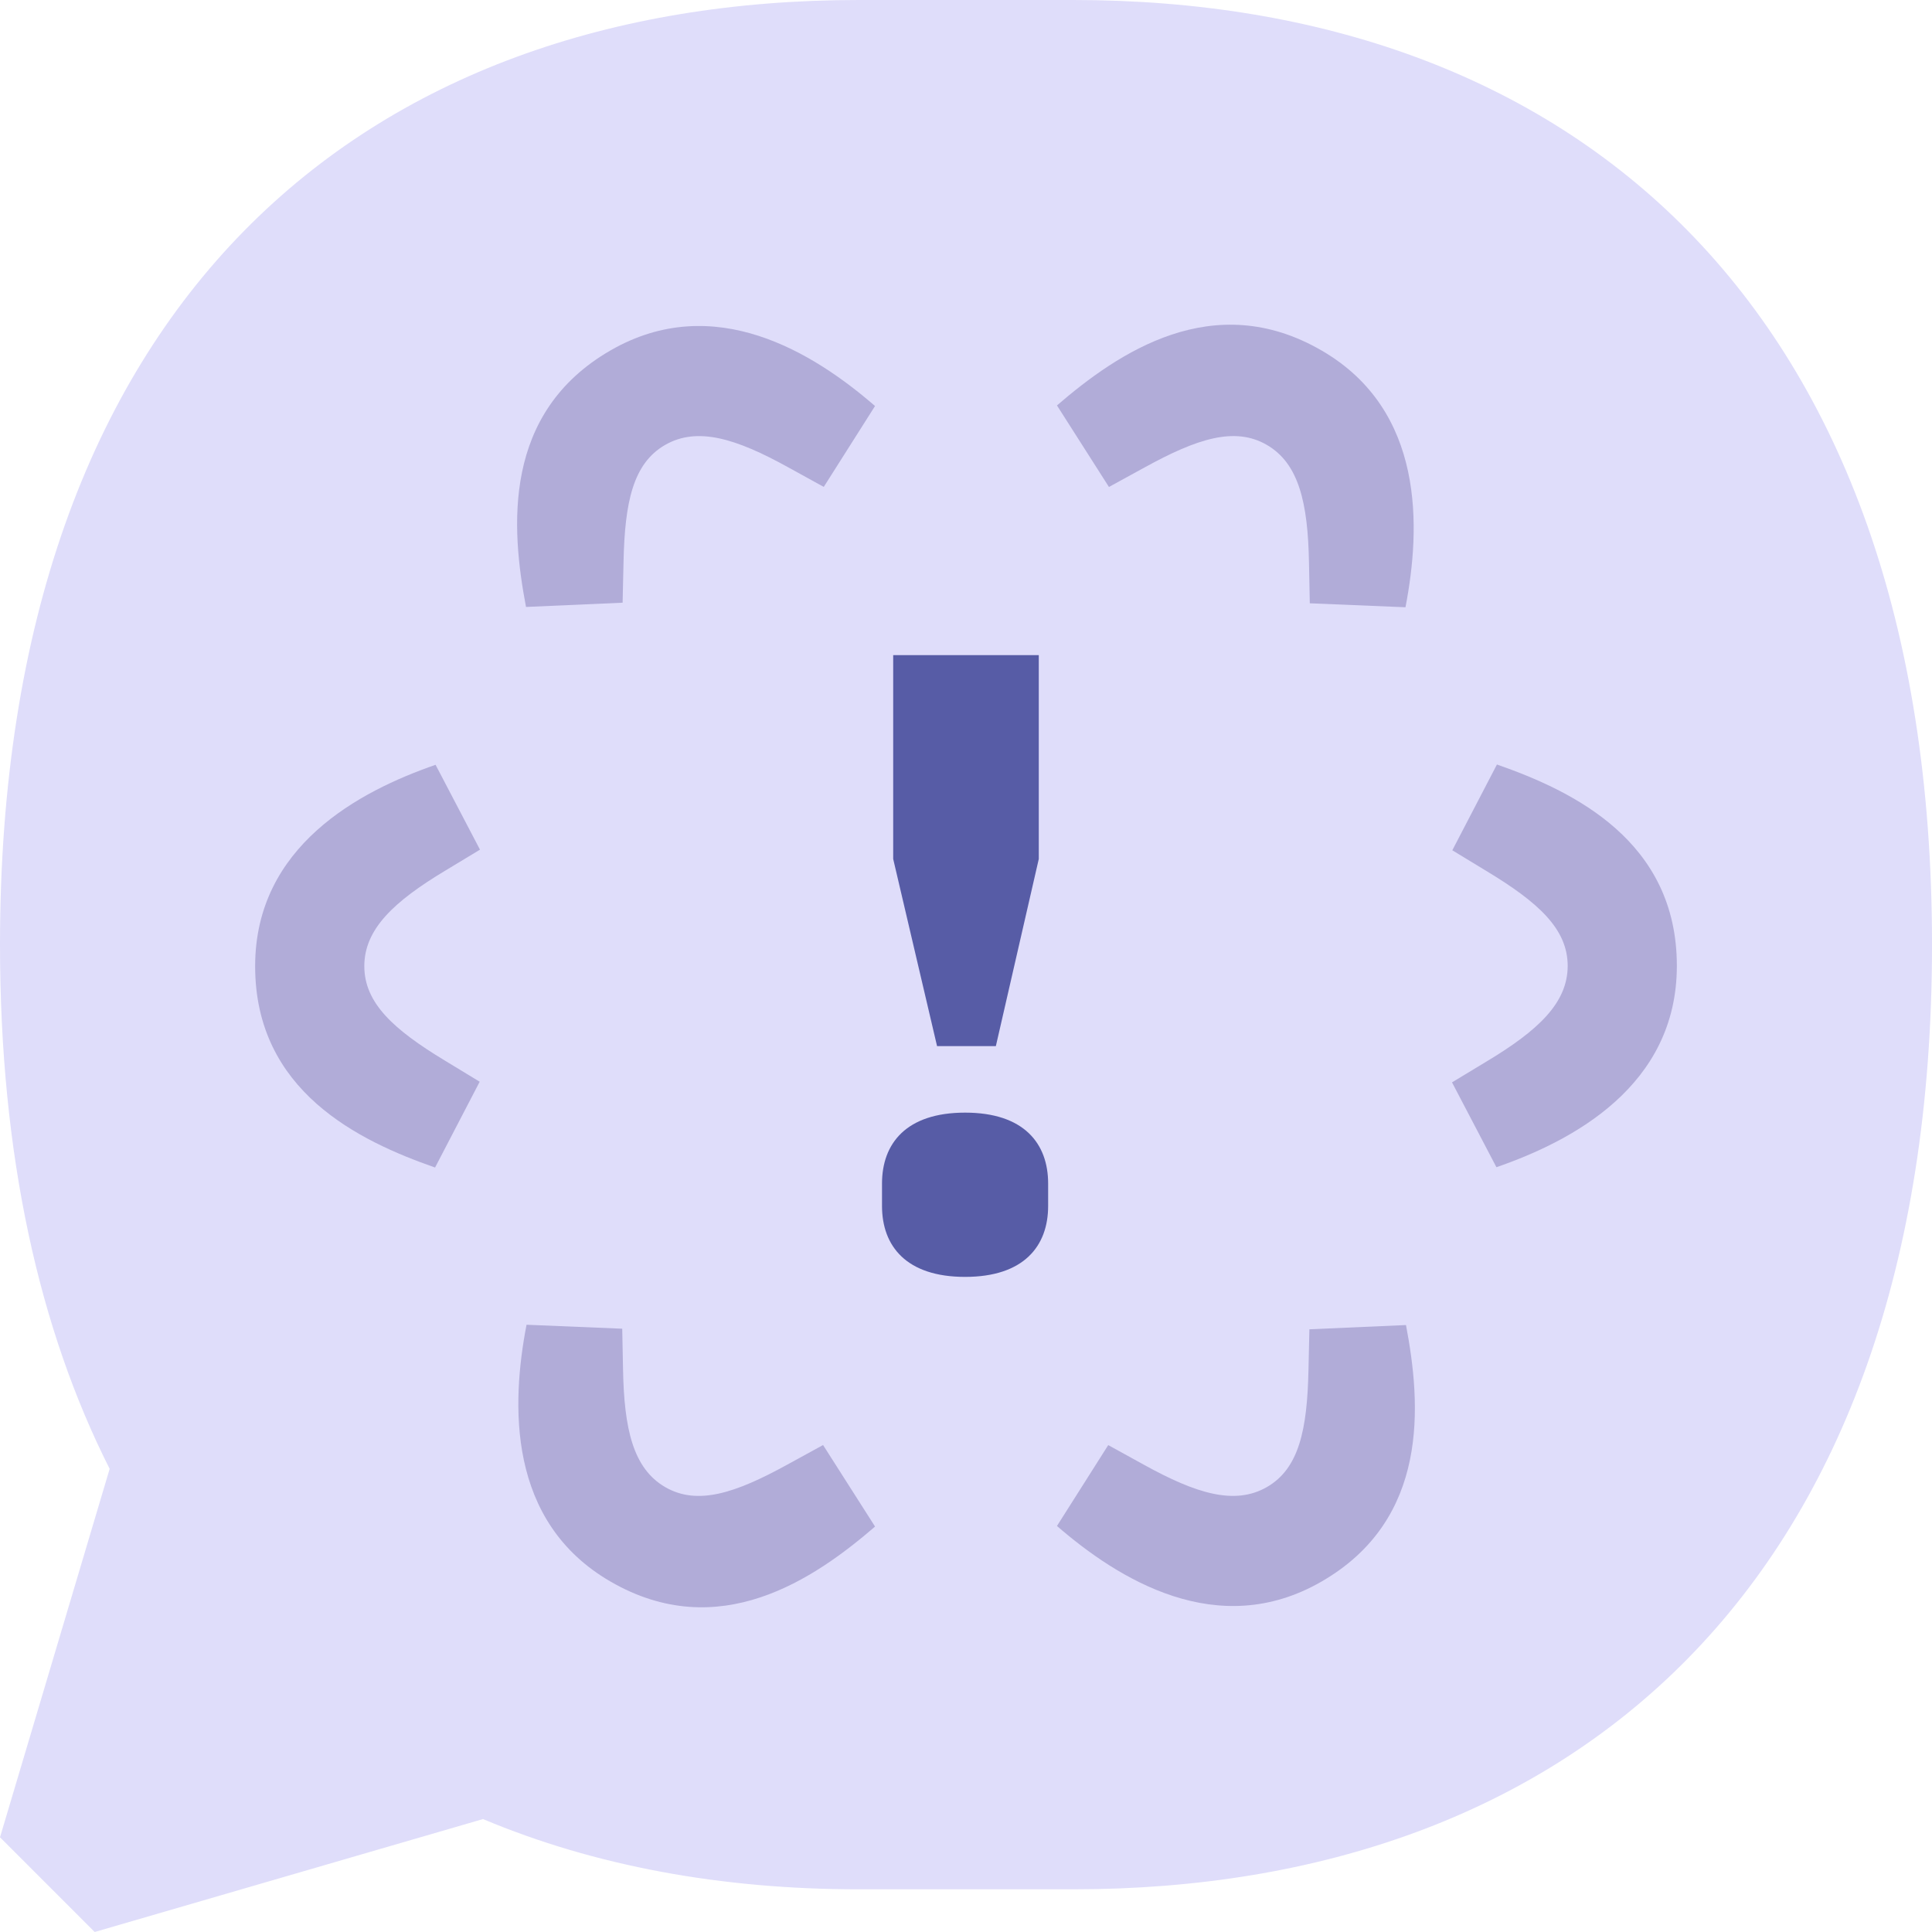 <svg width="95" height="95" viewBox="0 0 95 95" fill="none" xmlns="http://www.w3.org/2000/svg">
<g clip-path="url(#clip0_2575_6529)">
<path d="M52.778 0H42.222C17.942 0 0 14.781 0 46.451C0 56.839 1.941 65.398 5.392 72.226L0 90.343L4.656 95L23.75 89.447C29.257 91.761 35.495 92.901 42.223 92.901H52.779C77.056 92.901 95.001 78.121 95.001 46.451C95.001 14.781 77.055 0 52.778 0Z" fill="#DFDDFA"/>
<path d="M43.37 59.299V58.198C43.37 56.225 44.563 54.71 47.455 54.71C50.347 54.71 51.539 56.224 51.539 58.198V59.299C51.539 61.272 50.346 62.787 47.455 62.787C44.564 62.787 43.37 61.272 43.37 59.299ZM46.077 51.44L43.92 42.237V32.213H51.079V42.237L48.968 51.44H46.077Z" fill="#575CA6"/>
<path d="M69.135 65.155L64.385 65.364L64.34 67.374C64.278 70.296 63.877 72.211 62.296 73.121C60.715 74.031 58.813 73.442 56.255 72.028L54.494 71.058L51.973 75.035C54.974 77.637 59.871 80.711 64.974 77.773C70.303 74.705 69.878 69.057 69.135 65.155Z" fill="#B1ACD8"/>
<path d="M43.028 75.064L40.472 71.055L38.708 72.021C36.147 73.429 34.288 74.038 32.71 73.124C31.132 72.21 30.69 70.268 30.636 67.346L30.596 65.335L25.891 65.14C25.138 69.04 24.924 74.818 30.02 77.768C35.342 80.849 40.02 77.658 43.028 75.064Z" fill="#B1ACD8"/>
<path d="M21.393 57.409L23.587 53.191L21.869 52.147C19.369 50.633 17.912 49.328 17.914 47.504C17.916 45.68 19.377 44.327 21.881 42.819L23.602 41.779L21.418 37.607C17.664 38.905 12.554 41.609 12.546 47.497C12.538 53.646 17.642 56.101 21.393 57.409Z" fill="#B1ACD8"/>
<path d="M25.865 29.845L30.615 29.636L30.66 27.626C30.722 24.704 31.123 22.789 32.704 21.879C34.285 20.969 36.187 21.558 38.745 22.972L40.506 23.942L43.027 19.965C40.026 17.363 35.129 14.289 30.026 17.227C24.697 20.295 25.122 25.943 25.865 29.845Z" fill="#B1ACD8"/>
<path d="M51.973 19.936L54.529 23.945L56.293 22.979C58.854 21.571 60.713 20.962 62.291 21.876C63.869 22.79 64.311 24.732 64.365 27.654L64.405 29.665L69.11 29.86C69.863 25.96 70.077 20.182 64.981 17.232C59.659 14.151 54.981 17.342 51.973 19.936Z" fill="#B1ACD8"/>
<path d="M73.607 37.592L71.413 41.81L73.131 42.854C75.631 44.368 77.088 45.673 77.086 47.497C77.084 49.321 75.623 50.674 73.119 52.182L71.398 53.222L73.582 57.394C77.336 56.096 82.446 53.392 82.454 47.504C82.462 41.355 77.358 38.9 73.607 37.592Z" fill="#B1ACD8"/>
</g>
<defs>
<clipPath id="clip0_2575_6529">
<rect width="95" height="95" fill="white"/>
</clipPath>
</defs>
</svg>

